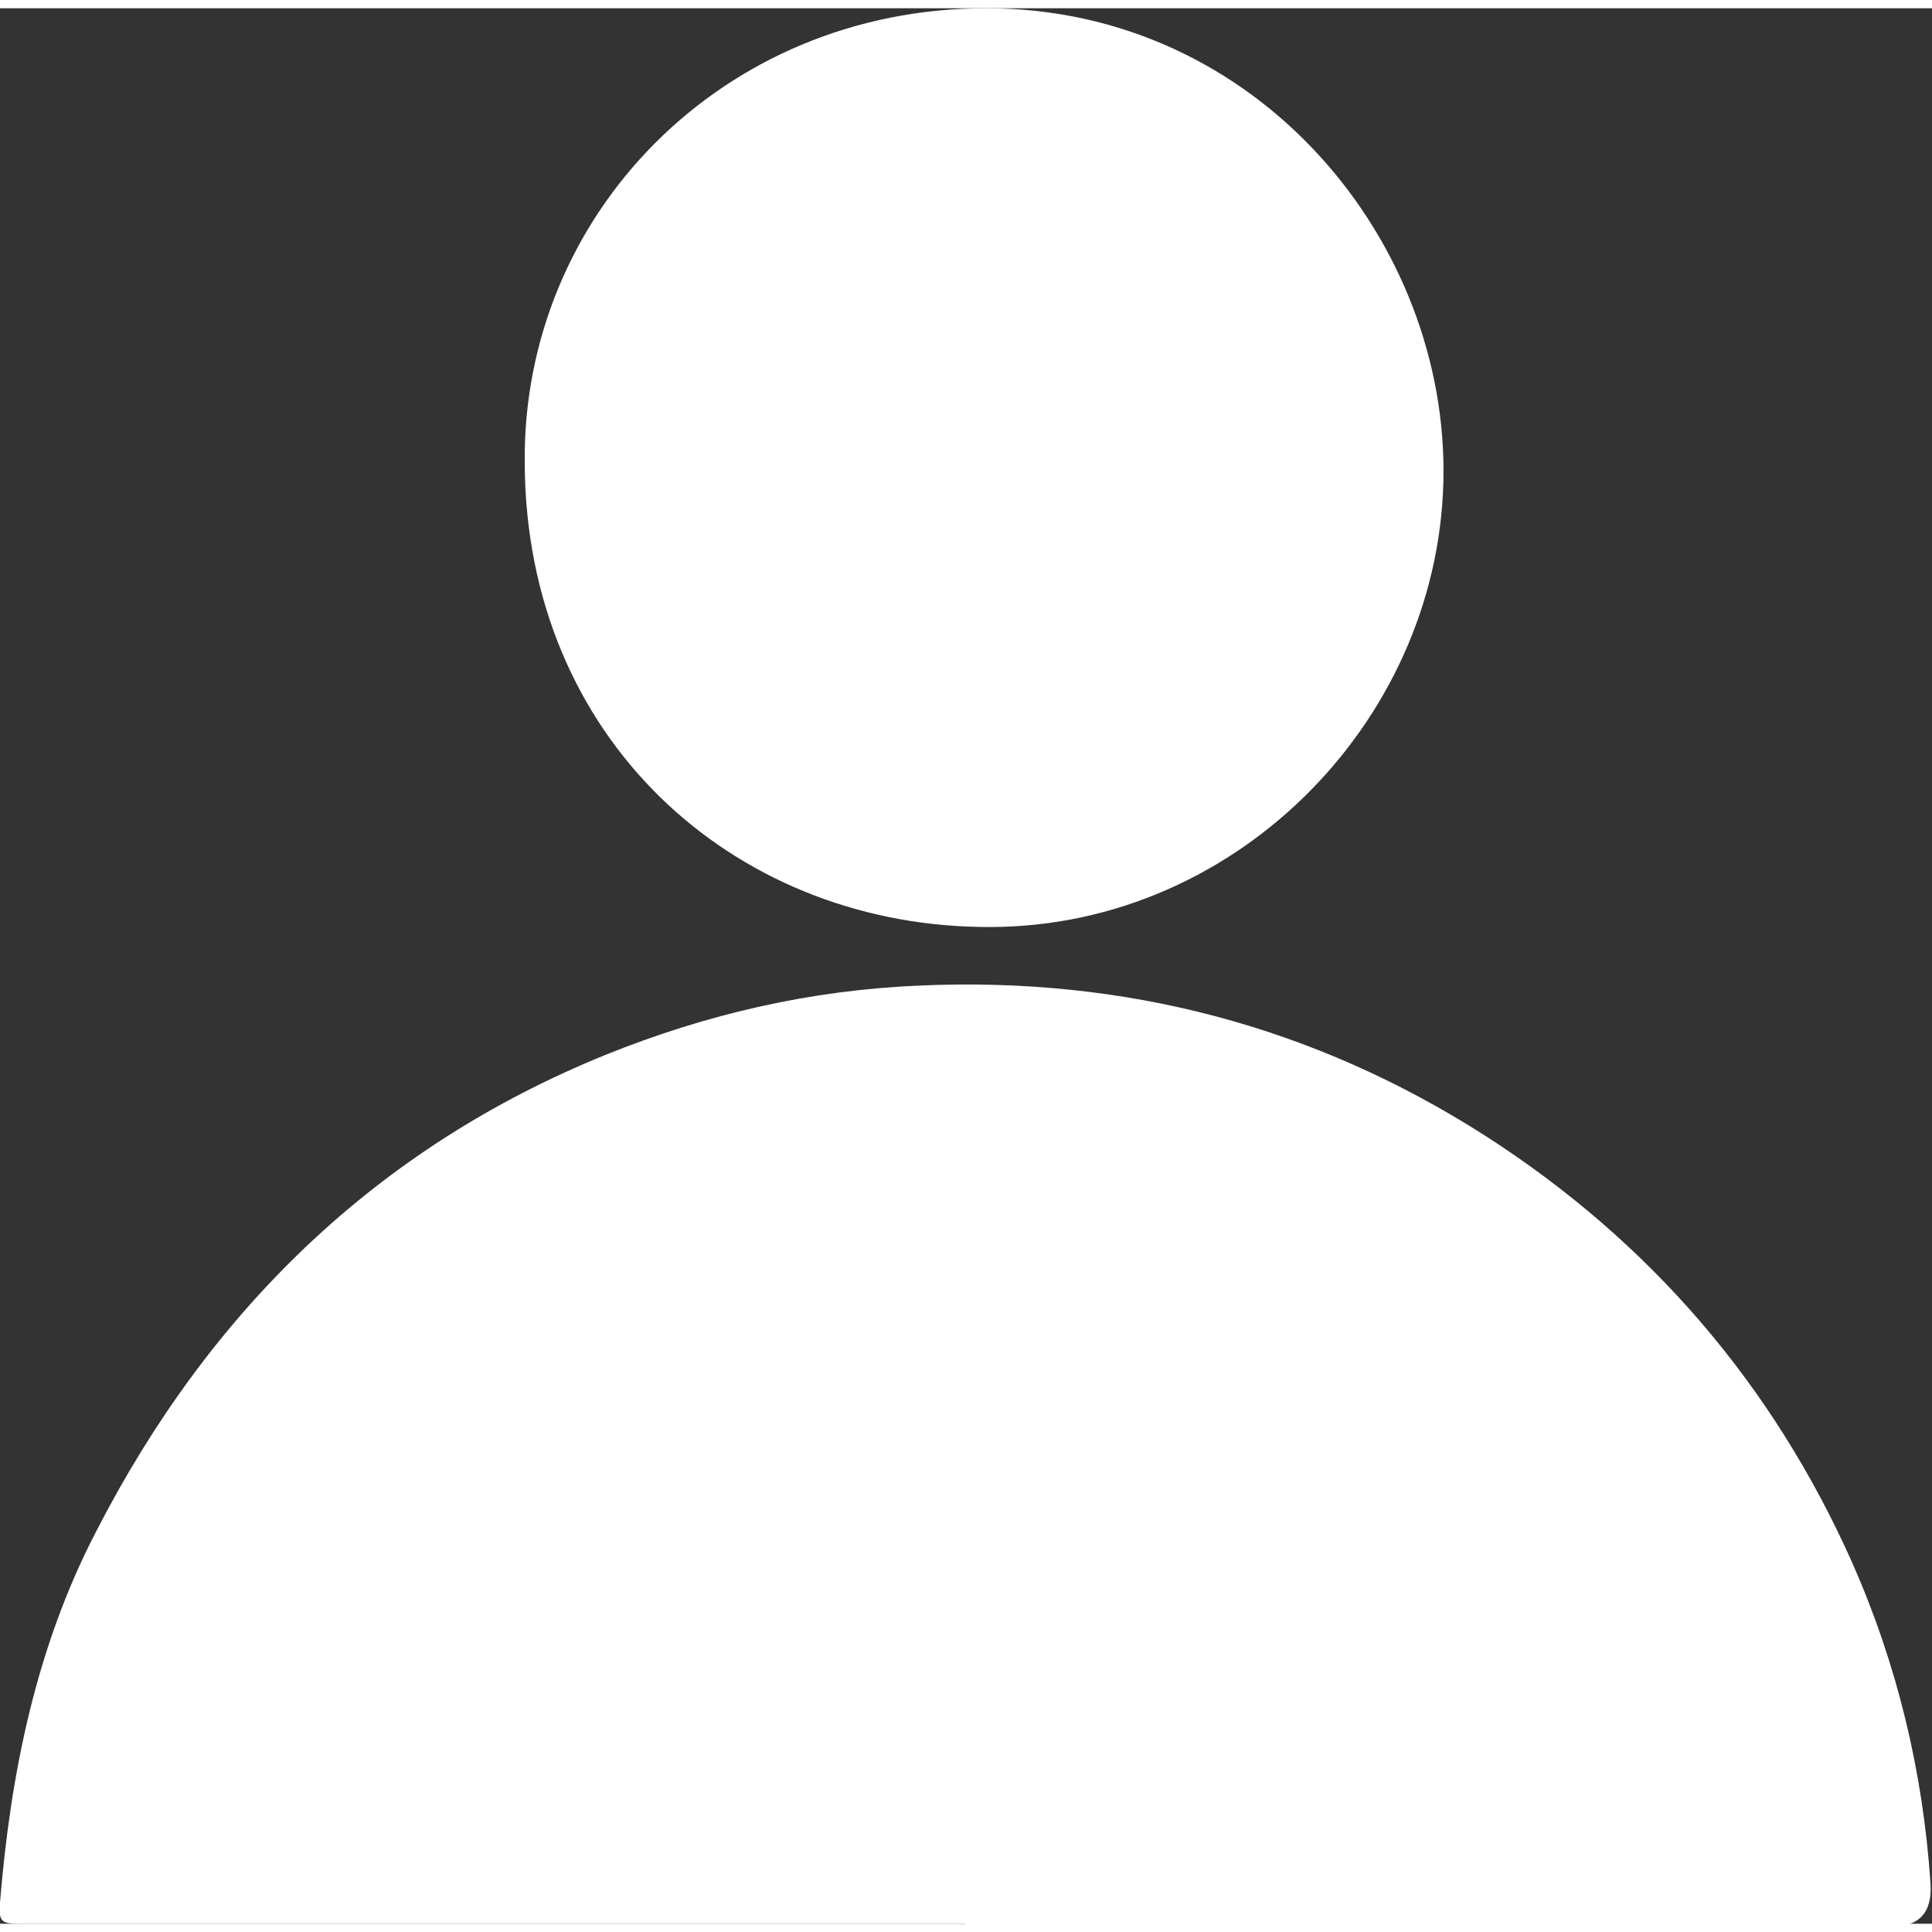 <?xml version="1.0" encoding="UTF-8"?>
<svg id="account-icon" xmlns="http://www.w3.org/2000/svg" width="15" height="15" viewBox="0 0 12.85 12.74">
    <rect x="0" y="0" width="12.85" height="12.74" fill="#333333" stroke="none"/>
    <defs>
        <style type="text/css">
            .b{
            fill:white;
            }
        </style>
    </defs>
    <path class="b" d="m6.42,12.74c-2.09,0-4.18,0-6.28,0-.13,0-.15-.01-.14-.14.07-.86.24-1.7.64-2.47.75-1.46,1.86-2.55,3.39-3.17.67-.27,1.36-.43,2.09-.46,1.36-.06,2.62.27,3.76,1,1.09.7,1.91,1.65,2.44,2.84.3.68.47,1.39.52,2.13q.02.29-.26.29c-2.05,0-4.11,0-6.16,0Z"/>
    <path class="b" d="m6.56,0c1.81,0,3.08,1.56,3.04,3.15-.04,1.62-1.42,3-3.09,2.96-1.64-.03-3.01-1.25-3.02-3.08C3.47,1.38,4.8,0,6.56,0Z"/>
</svg>
